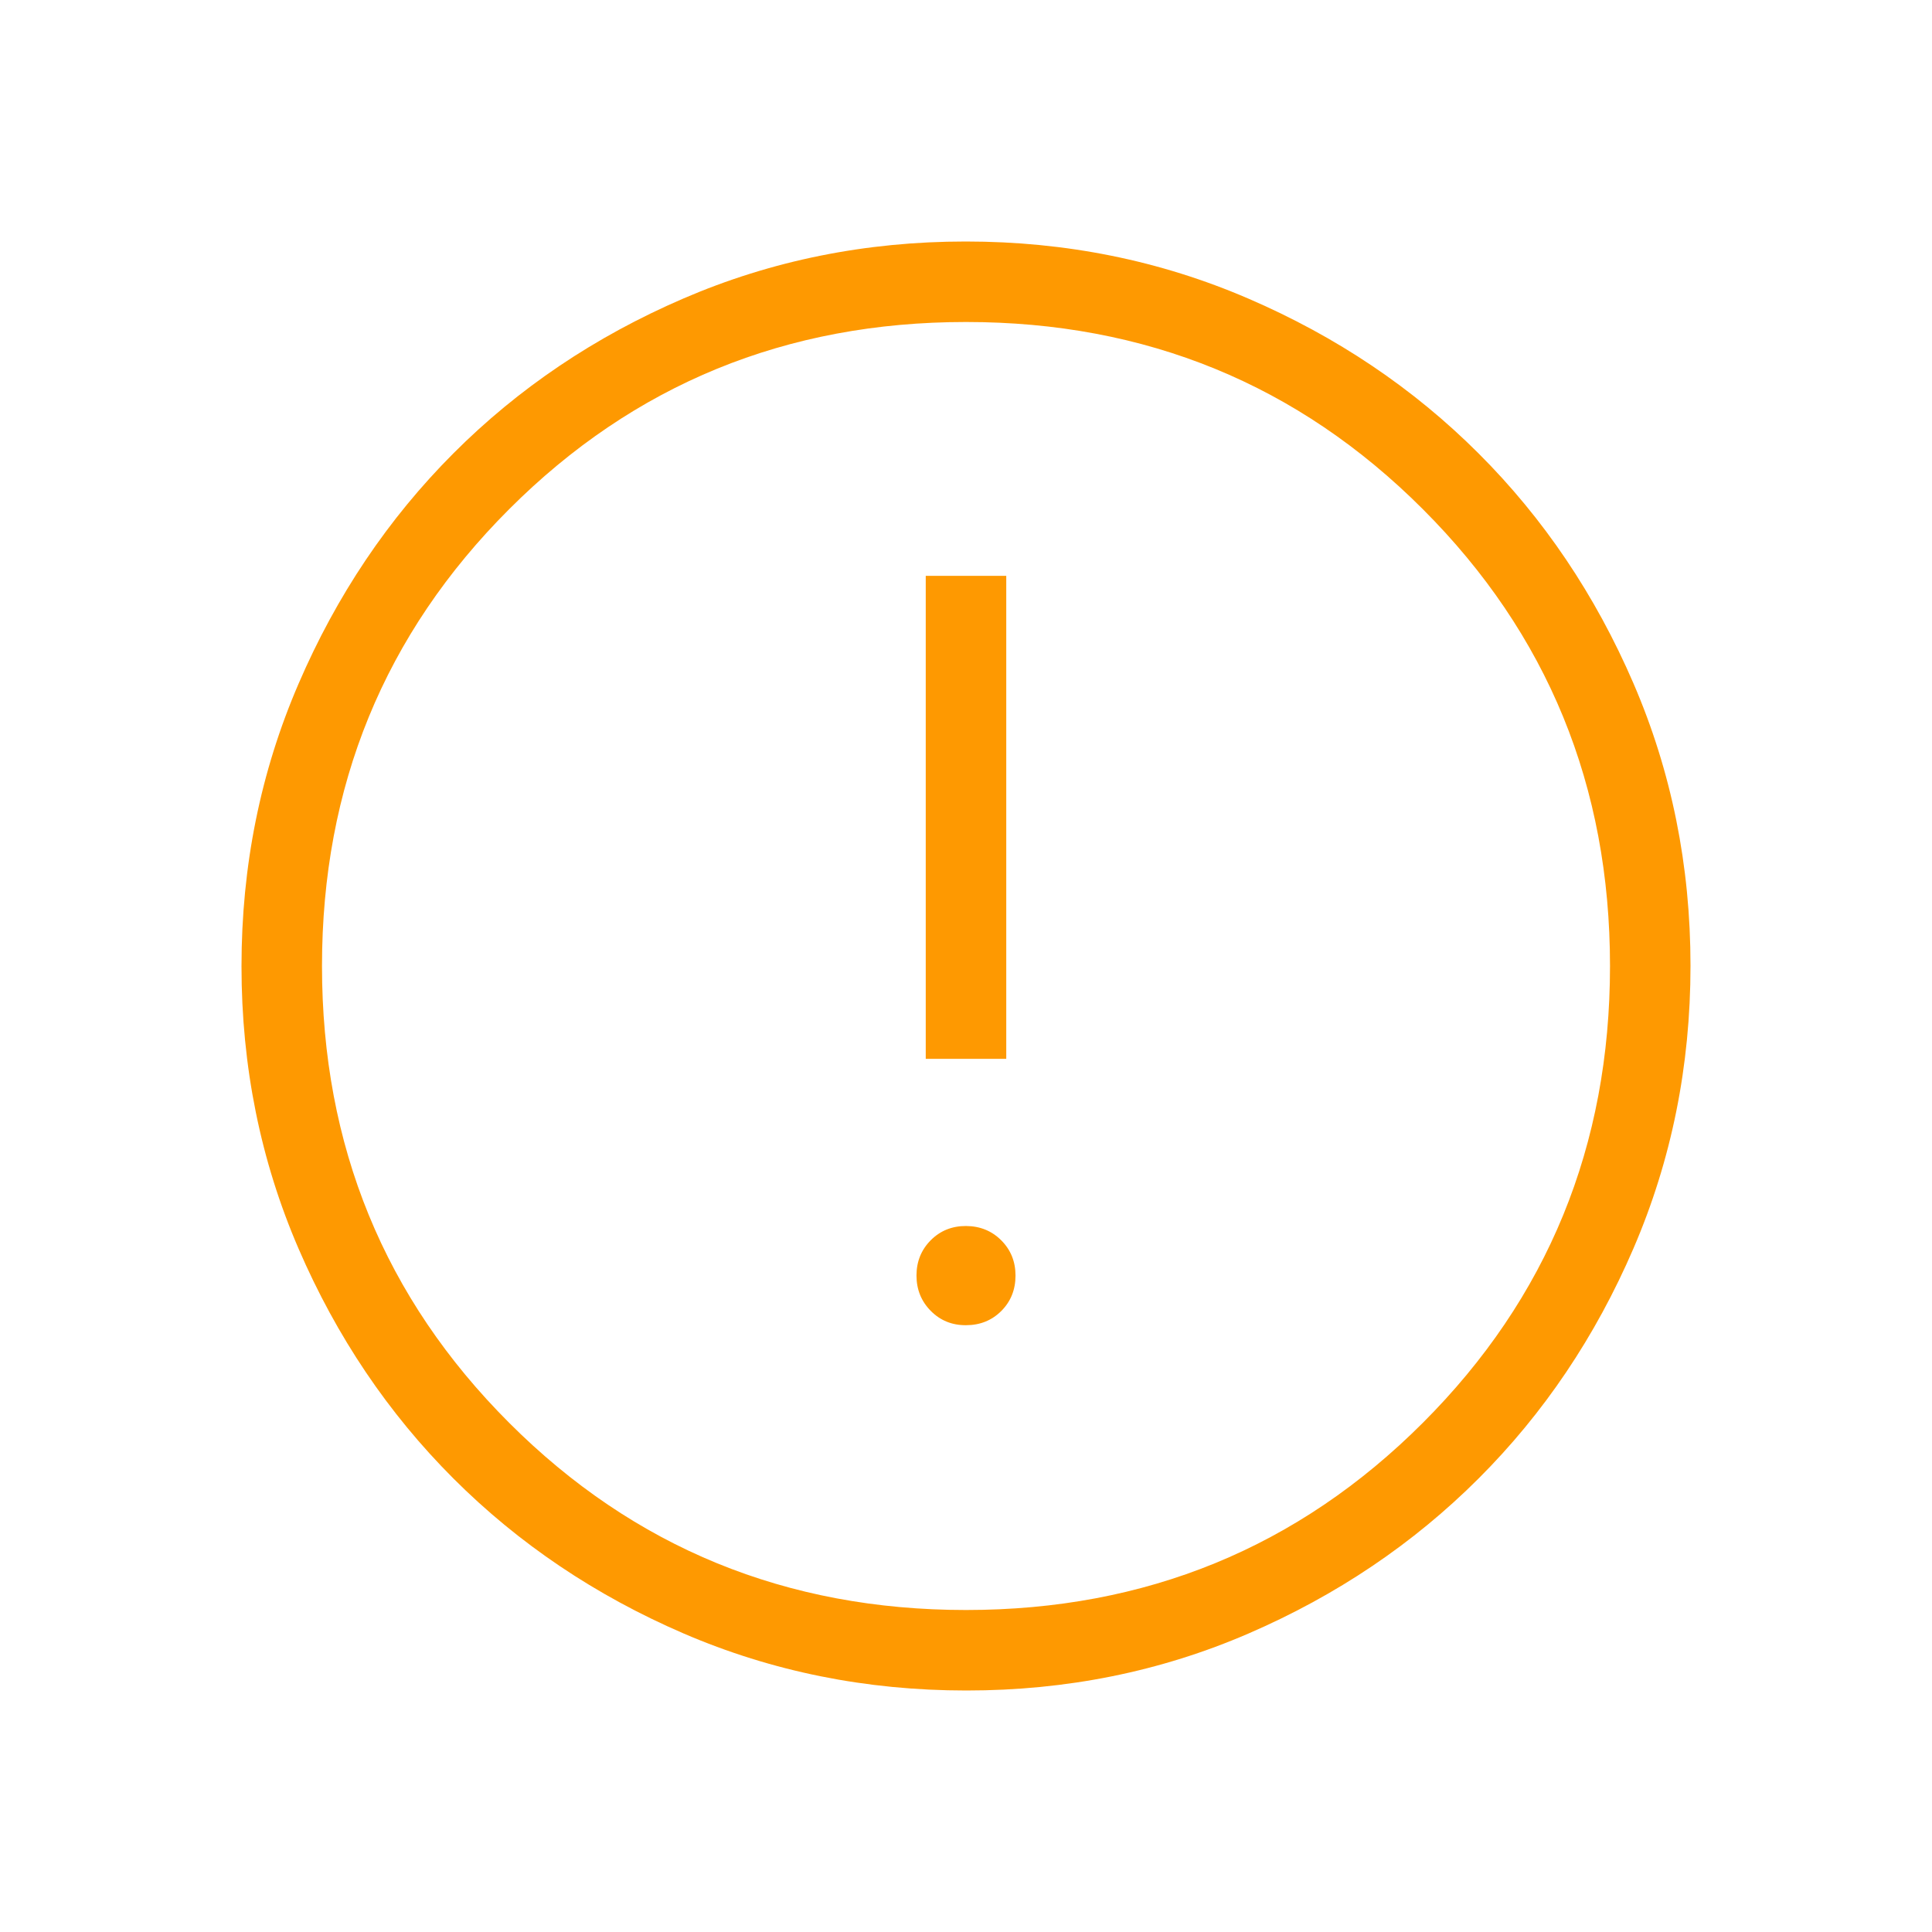 <svg width="110" height="110" viewBox="0 0 110 110" fill="none" xmlns="http://www.w3.org/2000/svg">
<path d="M55 75.451C55.801 75.451 56.471 75.18 57.012 74.64C57.55 74.099 57.819 73.428 57.819 72.627C57.819 71.83 57.548 71.161 57.008 70.62C56.467 70.079 55.797 69.807 55 69.804C54.203 69.801 53.533 70.072 52.992 70.615C52.452 71.159 52.181 71.829 52.181 72.623C52.181 73.417 52.452 74.088 52.992 74.635C53.533 75.182 54.203 75.457 55 75.451ZM52.708 60.285H57.292V32.785H52.708V60.285ZM55.014 96.25C49.312 96.25 43.95 95.168 38.926 93.005C33.906 90.839 29.538 87.899 25.823 84.187C22.107 80.474 19.166 76.111 17 71.097C14.833 66.082 13.75 60.721 13.75 55.014C13.75 49.306 14.833 43.944 17 38.926C19.163 33.906 22.098 29.538 25.804 25.823C29.511 22.107 33.875 19.166 38.899 17C43.922 14.833 49.285 13.75 54.986 13.75C60.688 13.75 66.05 14.833 71.074 17C76.094 19.163 80.462 22.099 84.177 25.809C87.893 29.518 90.834 33.883 93 38.903C95.167 43.924 96.25 49.285 96.25 54.986C96.25 60.688 95.168 66.05 93.005 71.074C90.842 76.097 87.902 80.465 84.187 84.177C80.471 87.89 76.108 90.831 71.097 93C66.086 95.17 60.725 96.253 55.014 96.25ZM55 91.667C65.236 91.667 73.906 88.115 81.01 81.01C88.115 73.906 91.667 65.236 91.667 55C91.667 44.764 88.115 36.094 81.01 28.99C73.906 21.885 65.236 18.333 55 18.333C44.764 18.333 36.094 21.885 28.99 28.99C21.885 36.094 18.333 44.764 18.333 55C18.333 65.236 21.885 73.906 28.99 81.01C36.094 88.115 44.764 91.667 55 91.667Z" fill="#FE9901"/>
</svg>
